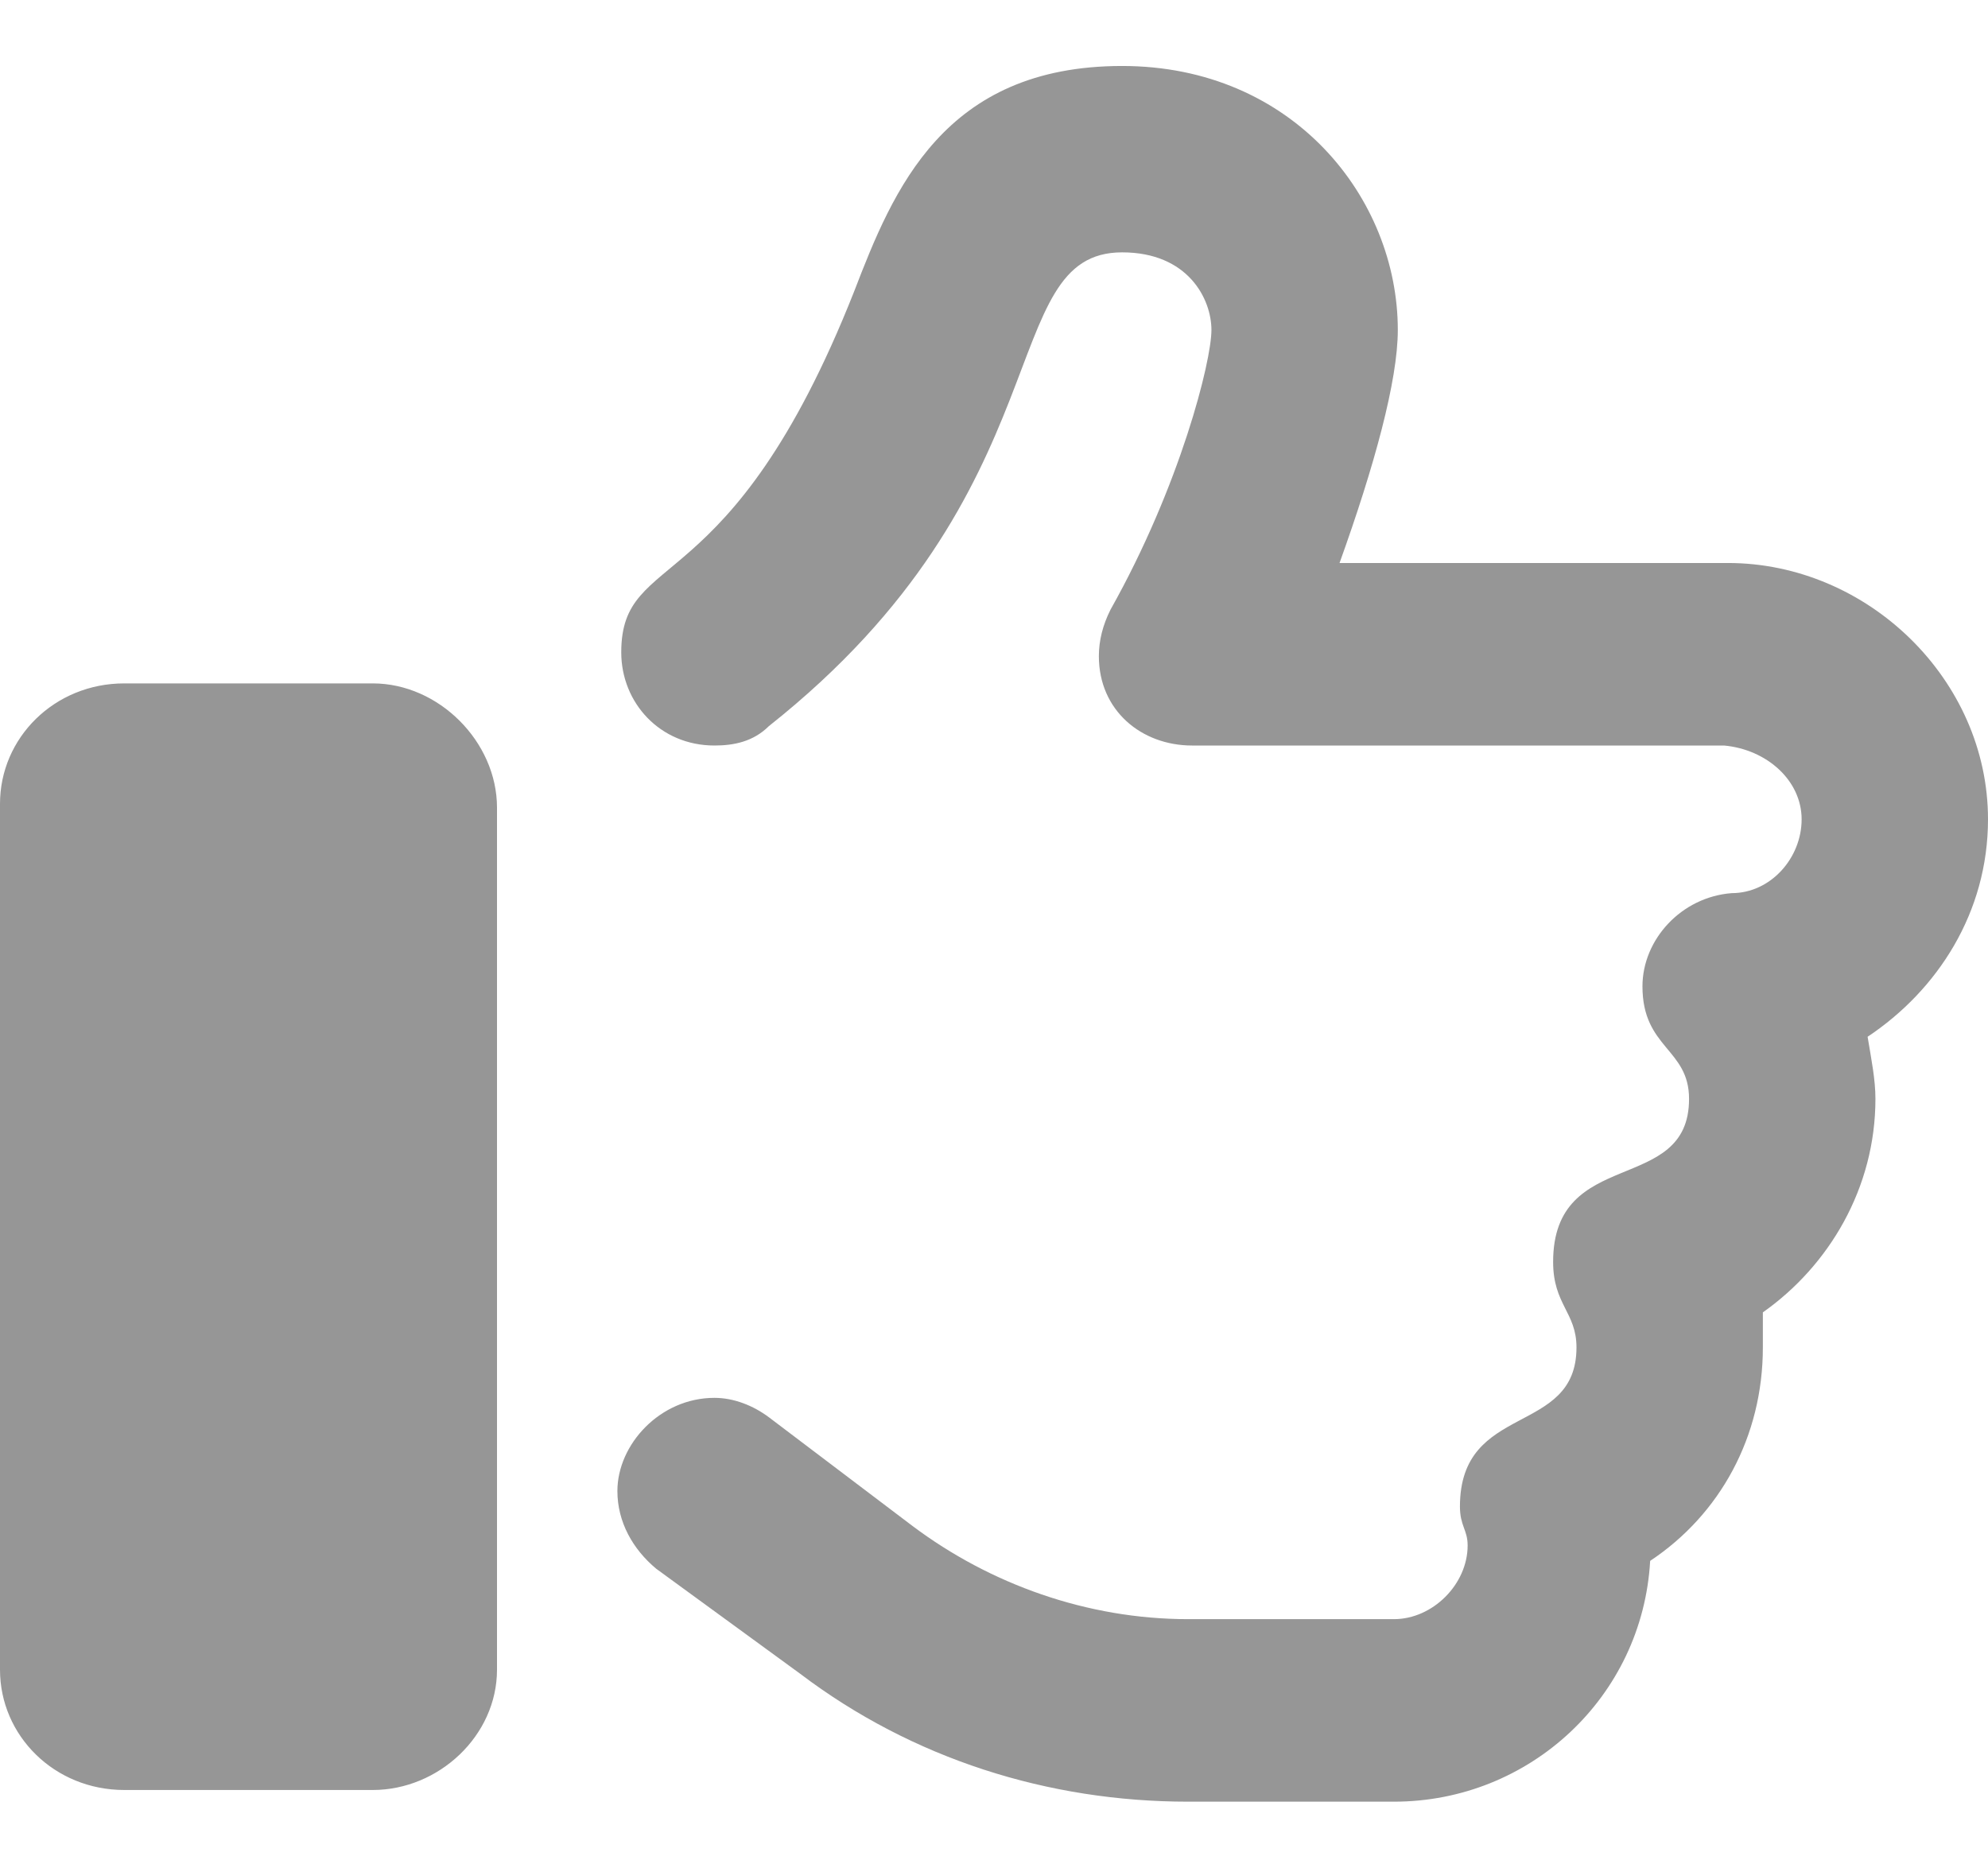 <svg width="16" height="15" viewBox="0 0 16 15" fill="none" xmlns="http://www.w3.org/2000/svg">
<path d="M3 5.5C3.531 5.5 4 5.969 4 6.5V13.438C4 13.969 3.531 14.406 3 14.406H1C0.438 14.406 0 13.969 0 13.438V6.469C0 5.938 0.438 5.5 1 5.5H3ZM16 6.594C16 7.344 15.594 7.969 15.031 8.344C15.062 8.531 15.094 8.688 15.094 8.844C15.094 9.562 14.719 10.188 14.188 10.562C14.188 10.656 14.188 10.75 14.188 10.844C14.188 11.562 13.844 12.188 13.281 12.562C13.219 13.656 12.312 14.5 11.219 14.5H9.562C8.438 14.5 7.344 14.156 6.438 13.469L5.281 12.625C5.094 12.469 4.969 12.25 4.969 12C4.969 11.625 5.312 11.25 5.75 11.25C5.906 11.25 6.062 11.312 6.188 11.406L7.344 12.281C7.969 12.75 8.75 13.031 9.562 13.031H11.219C11.531 13.031 11.812 12.75 11.812 12.438C11.812 12.312 11.75 12.281 11.75 12.125C11.75 11.281 12.688 11.562 12.688 10.844C12.688 10.562 12.5 10.5 12.5 10.156C12.5 9.219 13.594 9.625 13.594 8.844C13.594 8.438 13.219 8.438 13.219 7.938C13.219 7.562 13.531 7.219 13.938 7.188C14.25 7.188 14.5 6.906 14.5 6.594C14.5 6.281 14.219 6.031 13.875 6H9.594C9.188 6 8.844 5.719 8.844 5.281C8.844 5.156 8.875 5.031 8.938 4.906C9.5 3.906 9.75 2.906 9.75 2.656C9.75 2.406 9.562 2.031 9.031 2.031C8 2.031 8.594 3.938 6.188 5.844C6.062 5.969 5.906 6 5.75 6C5.312 6 5 5.656 5 5.25C5 4.406 5.875 4.875 6.875 2.344C7.188 1.531 7.594 0.531 9.031 0.531C10.406 0.531 11.25 1.594 11.25 2.656C11.25 3.062 11.062 3.75 10.781 4.531H13.906C15.031 4.531 16 5.469 16 6.594Z" fill="#969696"/>
</svg>
